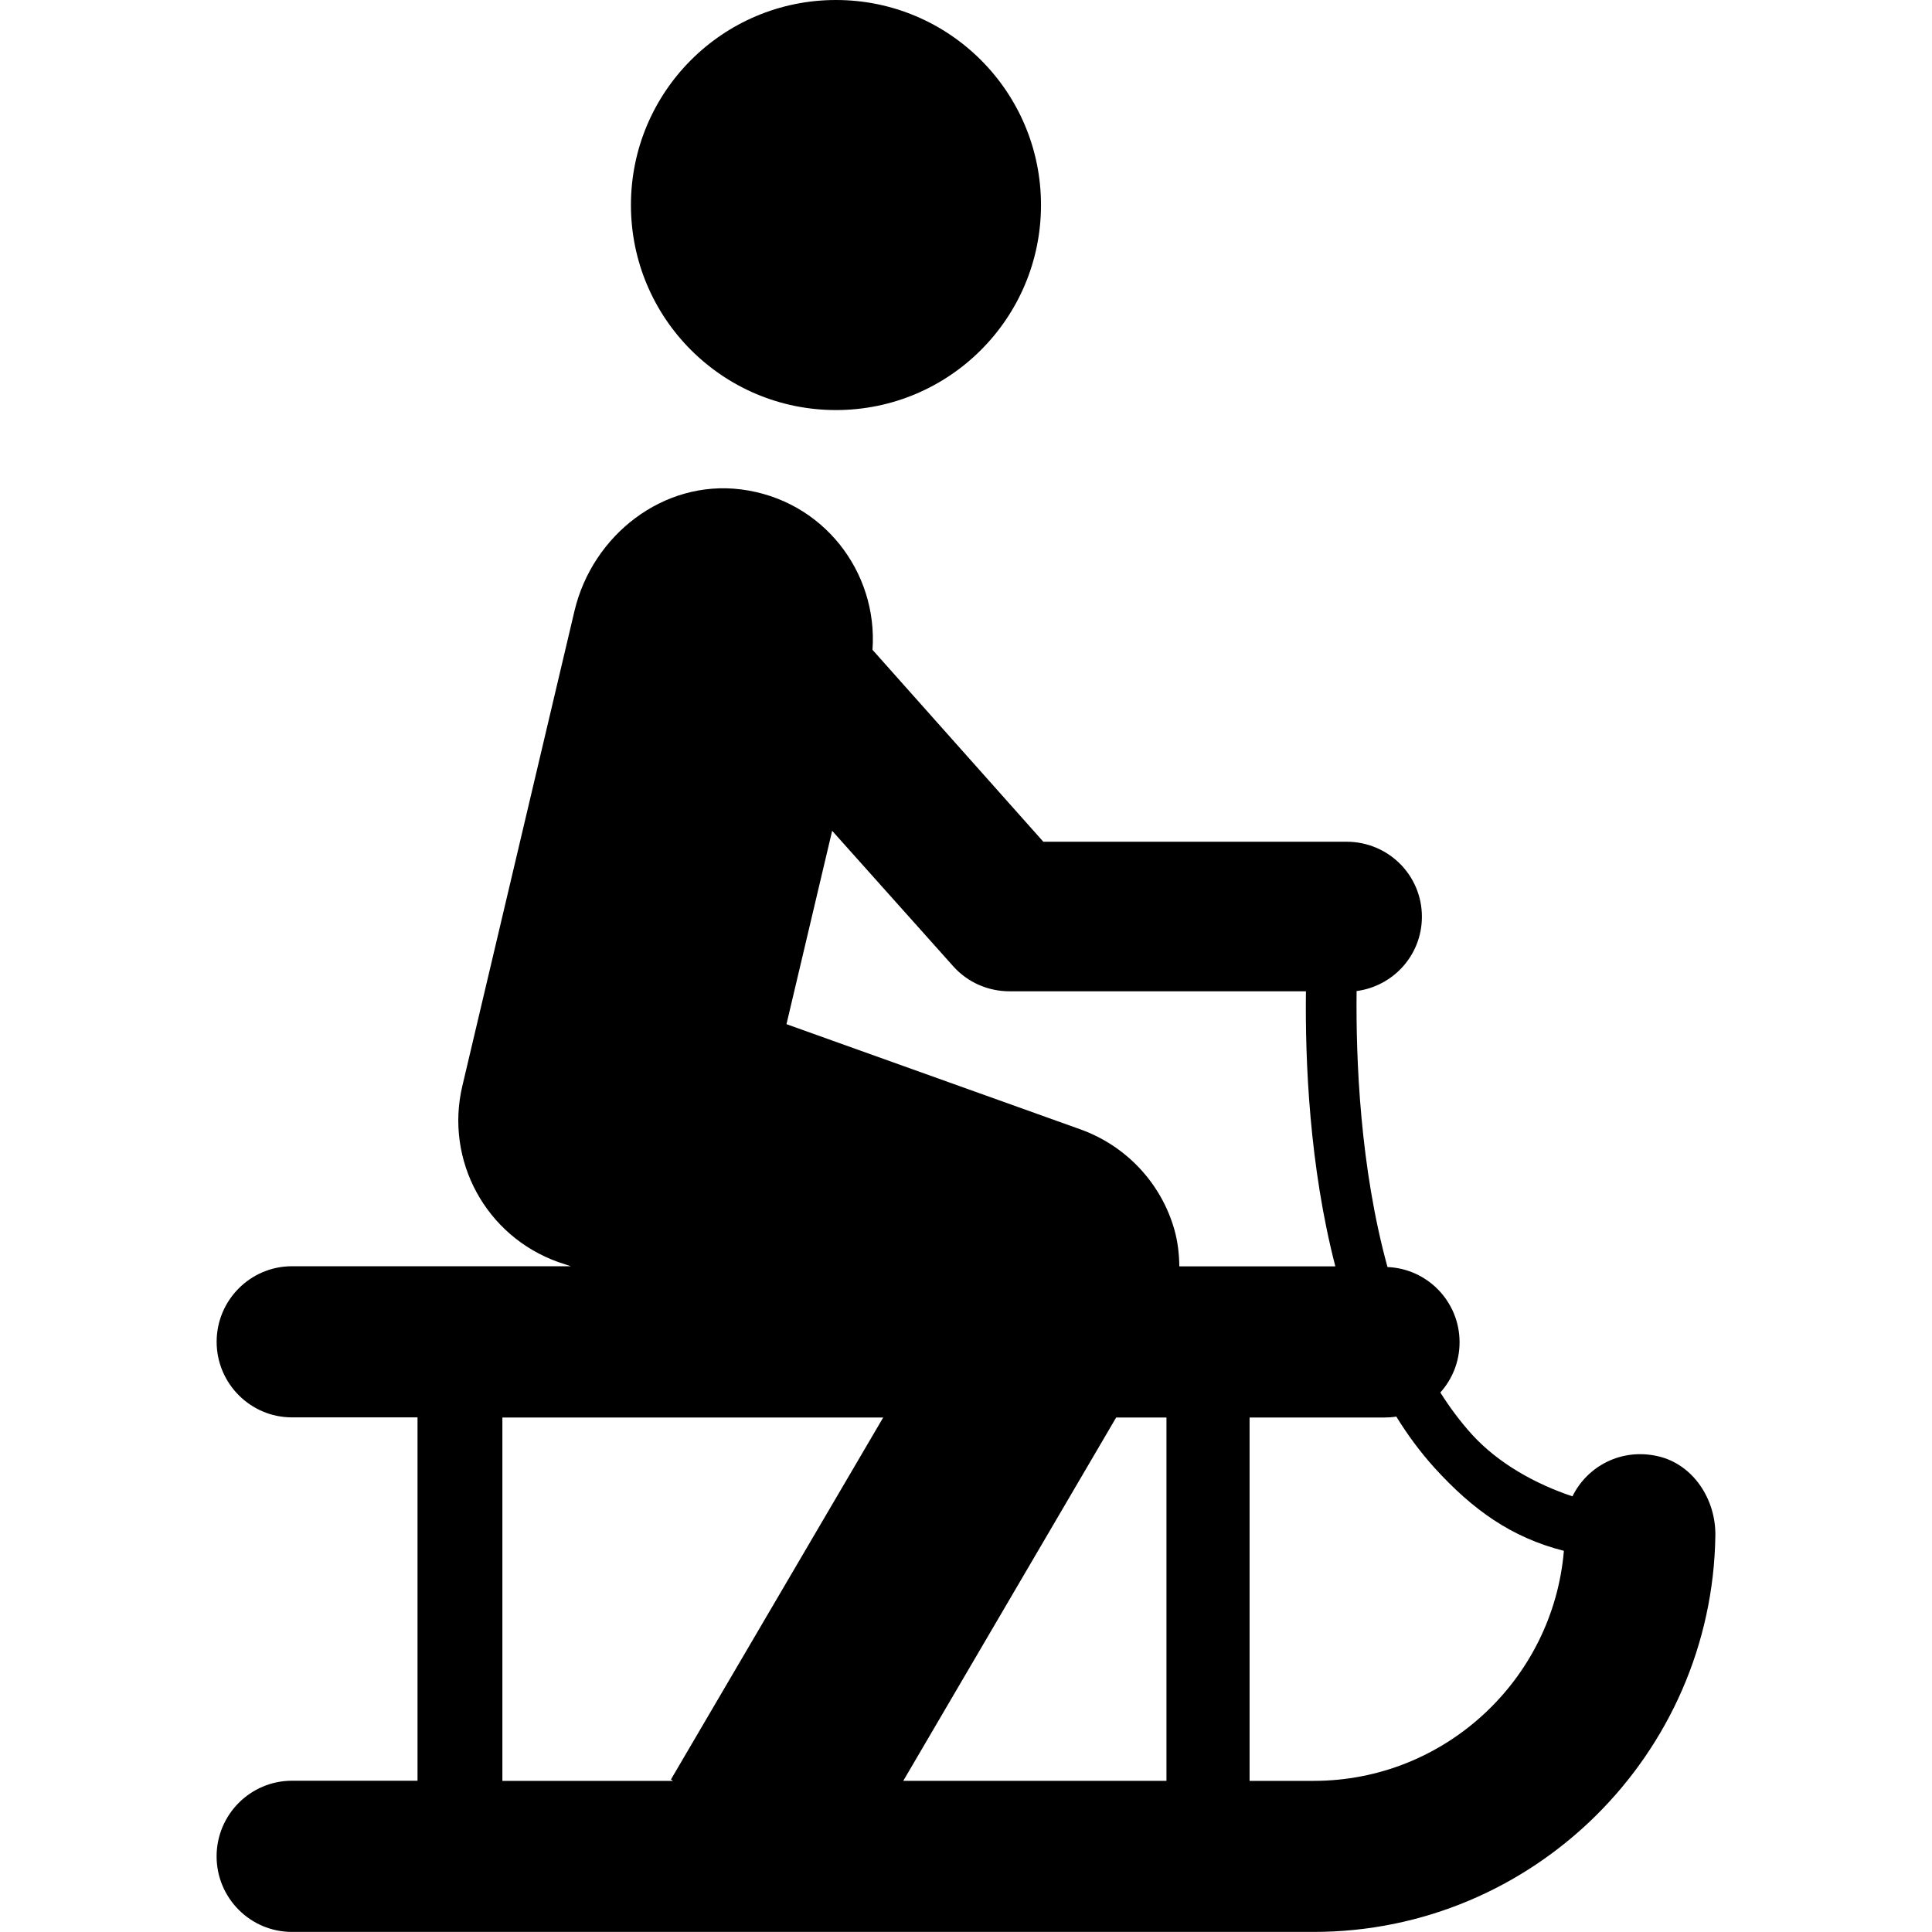 <?xml version="1.0" encoding="iso-8859-1"?>
<!-- Generator: Adobe Illustrator 16.0.0, SVG Export Plug-In . SVG Version: 6.00 Build 0)  -->
<!DOCTYPE svg PUBLIC "-//W3C//DTD SVG 1.1//EN" "http://www.w3.org/Graphics/SVG/1.1/DTD/svg11.dtd">
<svg version="1.1" id="Capa_1" xmlns="http://www.w3.org/2000/svg" xmlns:xlink="http://www.w3.org/1999/xlink" x="0px" y="0px"
	 width="45.598px" height="45.598px" viewBox="0 0 45.598 45.598" style="enable-background:new 0 0 45.598 45.598;"
	 xml:space="preserve">
<g>
	<g>
		<path d="M39.13,34.369c-0.873-0.2-1.672,0.242-2.018,0.947c-0.865-0.289-1.746-0.773-2.372-1.461
			c-0.274-0.303-0.522-0.635-0.746-0.99c0.282-0.313,0.454-0.729,0.454-1.186c0-0.957-0.755-1.736-1.701-1.775
			c-0.645-2.344-0.748-4.881-0.729-6.514c0.869-0.115,1.541-0.852,1.541-1.754c0-0.982-0.795-1.77-1.778-1.77h-7.157l-4.032-4.53
			c0.132-1.835-1.168-3.543-3.108-3.786c-1.828-0.229-3.503,1.079-3.926,2.872l-2.646,11.208c-0.416,1.762,0.558,3.546,2.262,4.156
			l0.297,0.099h-6.58c-0.982,0-1.778,0.802-1.778,1.783s0.796,1.784,1.778,1.784h2.963v8.576H6.89c-0.982,0-1.778,0.803-1.778,1.785
			c0,0.981,0.795,1.783,1.778,1.783h24.115c5.182,0,9.405-4.188,9.48-9.352C40.499,35.39,39.966,34.561,39.13,34.369z M19.64,19.608
			l2.86,3.2c0.337,0.377,0.82,0.588,1.327,0.588h6.995c-0.021,1.643,0.081,4.127,0.694,6.492h-3.682
			c-0.004-0.281-0.035-0.578-0.117-0.867c-0.314-1.103-1.142-1.98-2.219-2.367l-6.936-2.482L19.64,19.608z M15.883,42.031h-4.026
			v-8.576h8.988l-5.01,8.543L15.883,42.031z M26.343,33.455h1.187v8.576h-6.212L26.343,33.455z M31.005,42.031h-1.513v-8.576h3.179
			c0.096,0,0.191-0.006,0.284-0.021c0.269,0.436,0.571,0.844,0.909,1.217c0.893,0.98,1.805,1.636,3.046,1.951
			C36.654,39.636,34.104,42.031,31.005,42.031z"/>
		<circle cx="19.73" cy="4.839" r="4.839"/>
	</g>
</g>
<g>
</g>
<g>
</g>
<g>
</g>
<g>
</g>
<g>
</g>
<g>
</g>
<g>
</g>
<g>
</g>
<g>
</g>
<g>
</g>
<g>
</g>
<g>
</g>
<g>
</g>
<g>
</g>
<g>
</g>
</svg>
